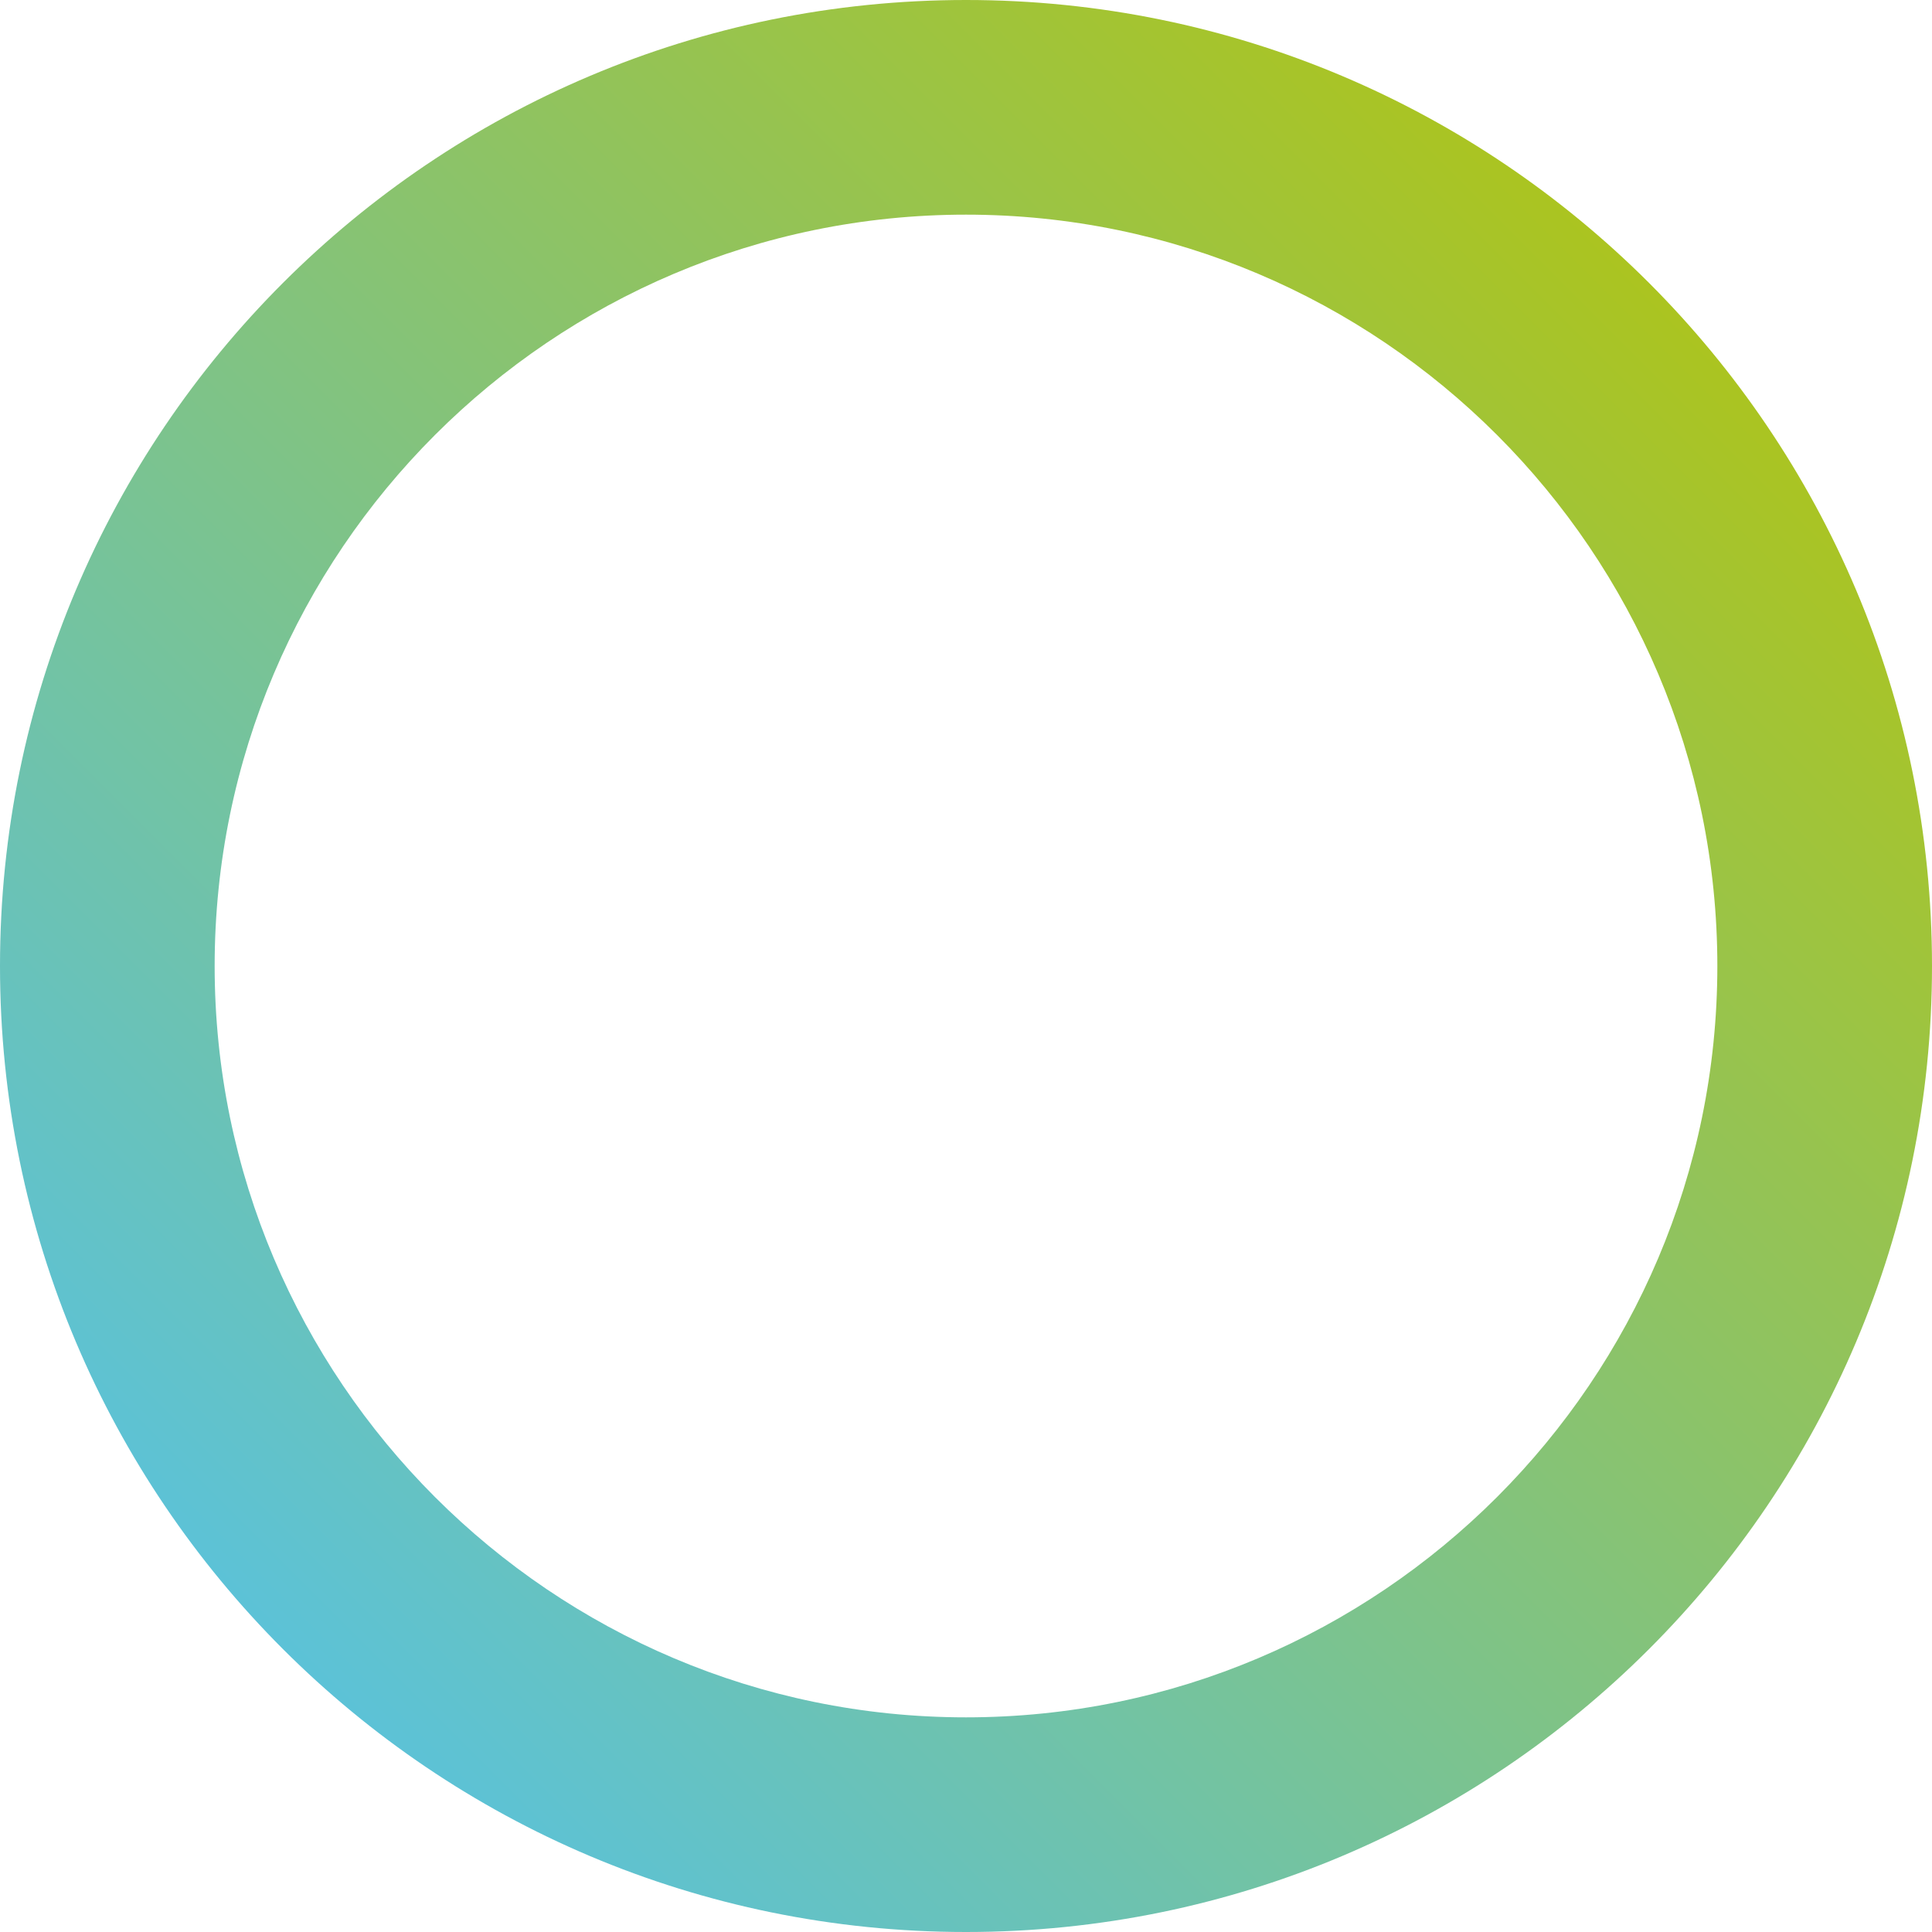 <svg width="78" height="78" viewBox="0 0 78 78" fill="none" xmlns="http://www.w3.org/2000/svg">
<path d="M39 8.666C55.725 8.666 69.334 22.273 69.334 39C69.334 55.727 55.727 69.334 39 69.334C22.273 69.334 8.666 55.725 8.666 39C8.666 22.275 22.275 8.666 39 8.666ZM39 0C17.461 0 0 17.461 0 39C0 60.539 17.461 78 39 78C60.539 78 78 60.539 78 39C78 17.461 60.539 0 39 0Z" fill="url(#paint0_linear_175_15931)"/>
<defs>
<linearGradient id="paint0_linear_175_15931" x1="11.422" y1="66.576" x2="66.576" y2="11.422" gradientUnits="userSpaceOnUse">
<stop stop-color="#5CC2D7"/>
<stop offset="1" stop-color="#ABC420"/>
</linearGradient>
</defs>
</svg>
